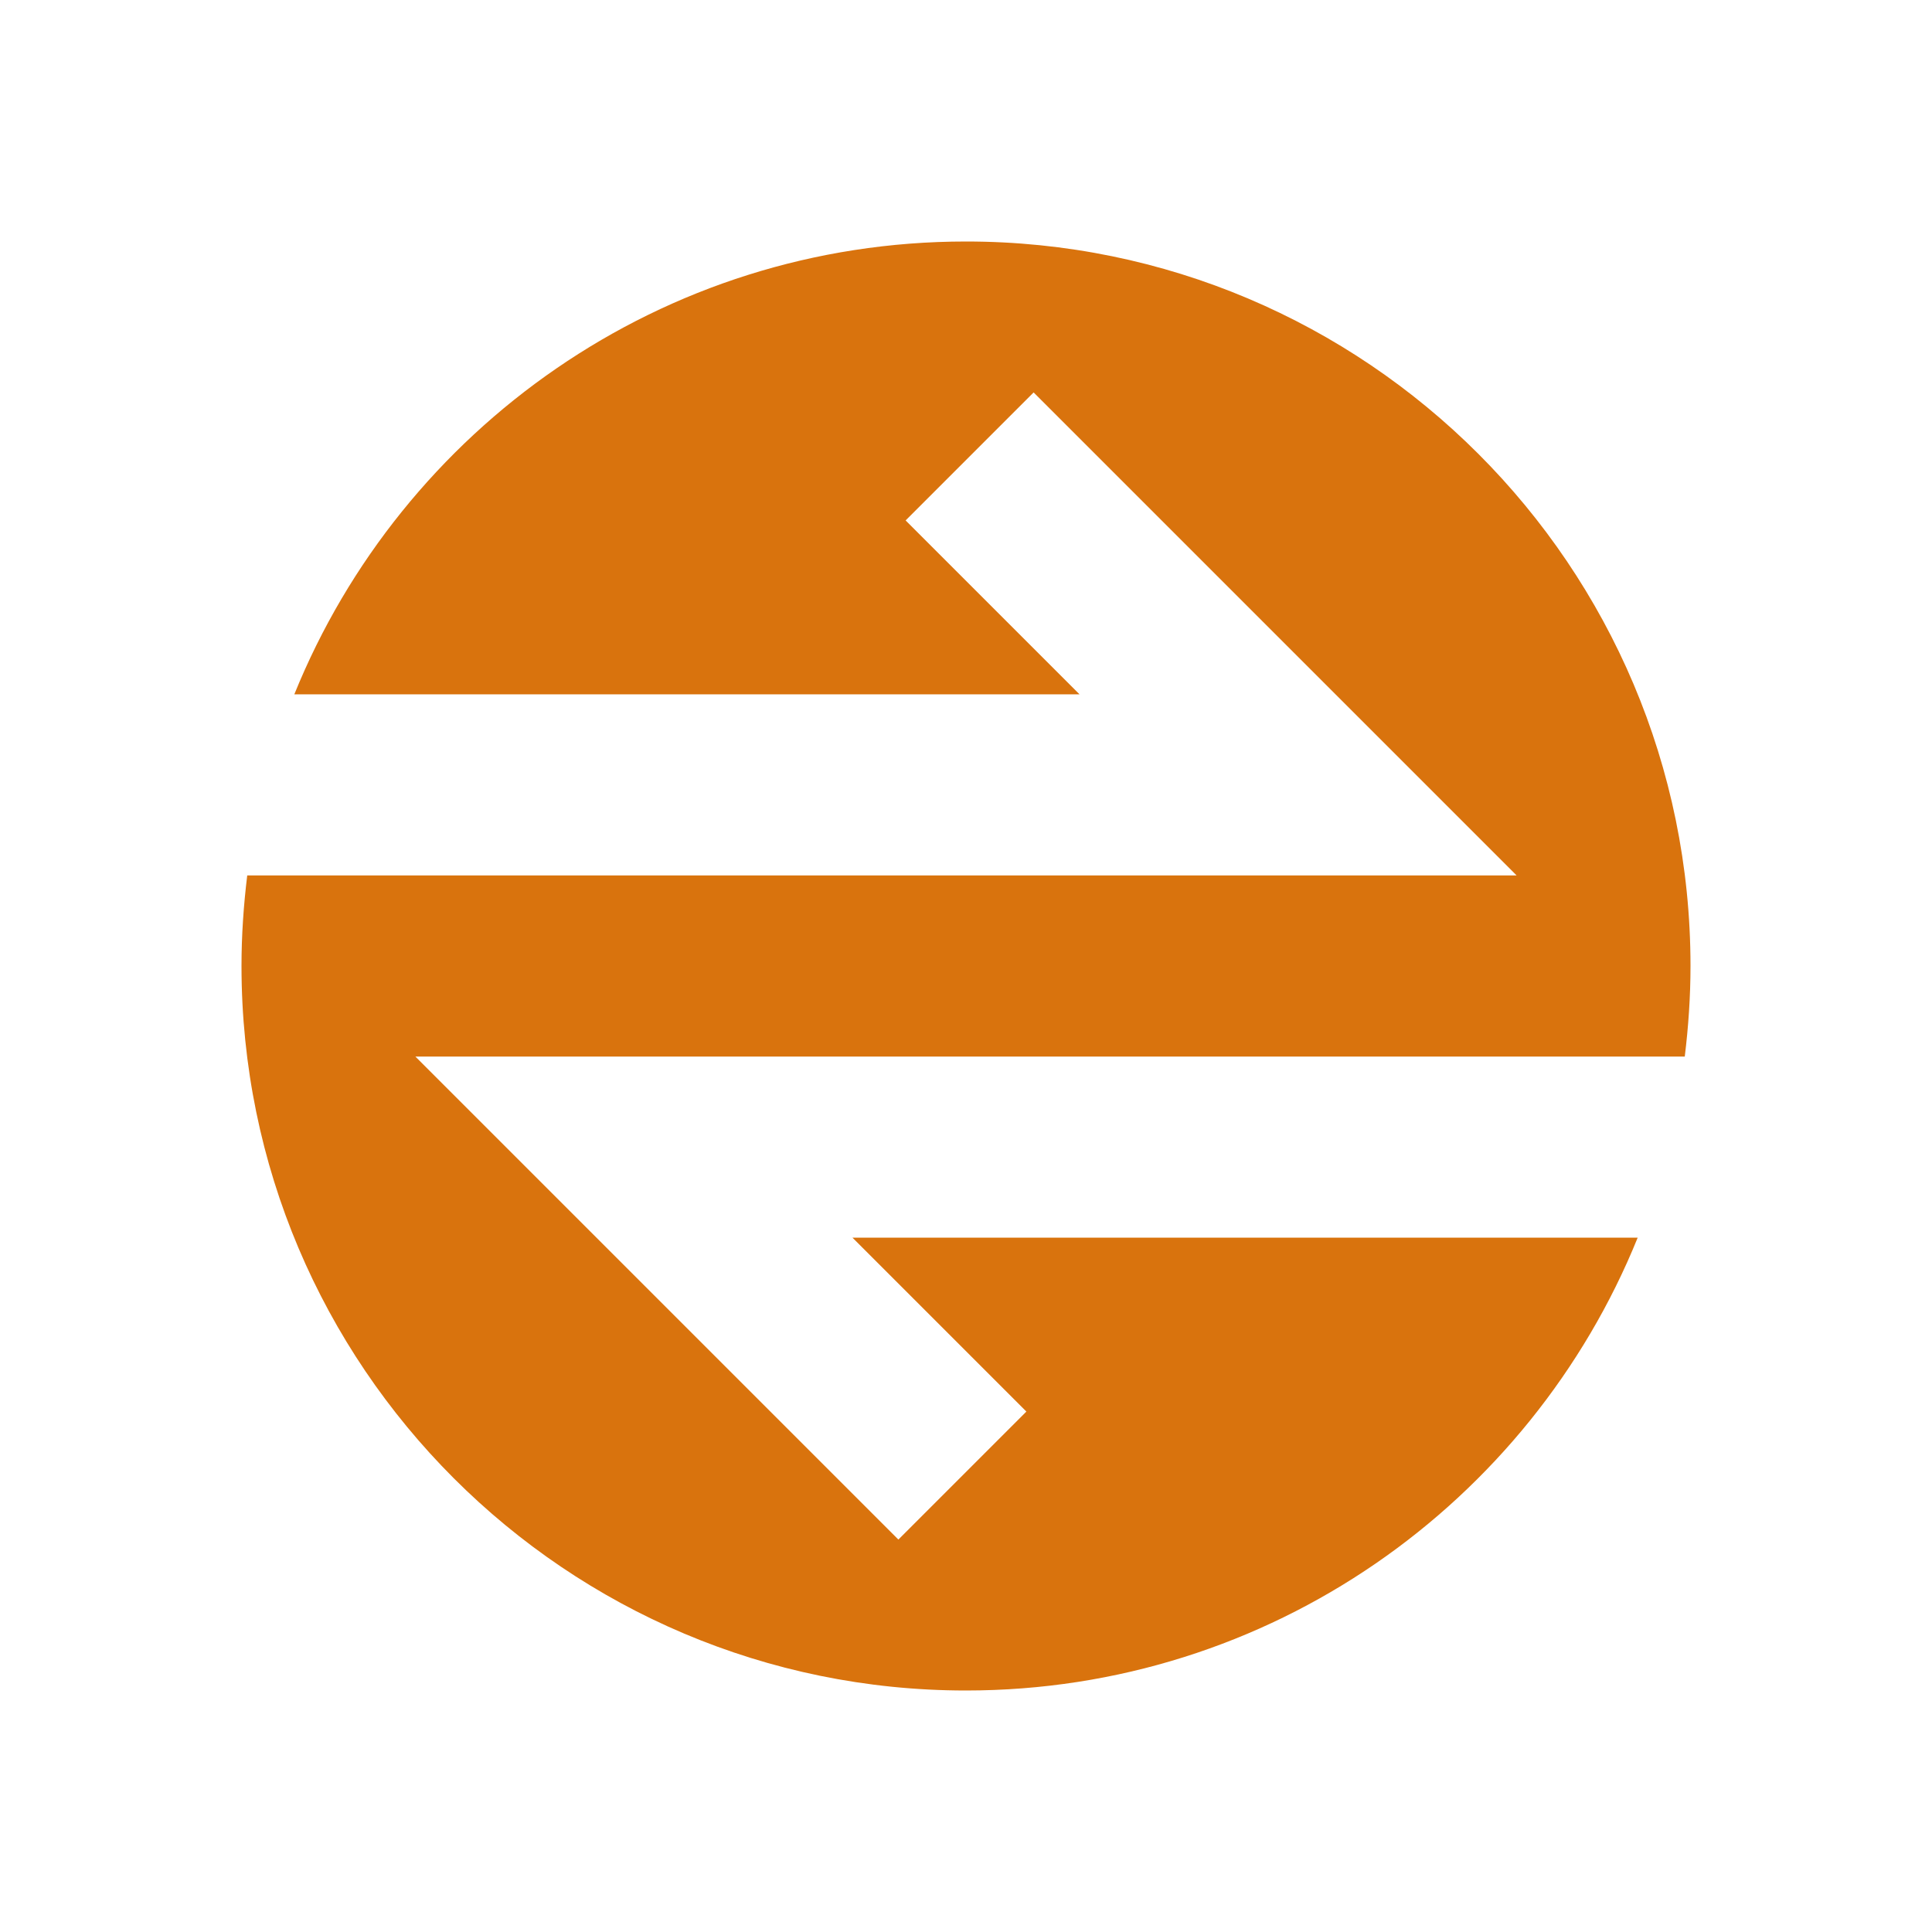 <svg xmlns="http://www.w3.org/2000/svg"  viewBox="0 0 64 64"><defs fill="#d9730d" /><path  d="m29.76,51l4.24-4.24-5.76-5.76h26.01c-3.56,8.79-12.18,15-22.25,15-13.25,0-24-10.75-24-24,0-1.02.07-2.02.19-3h42.05s-16-16-16-16l-4.24,4.24,5.76,5.76H9.75c3.56-8.79,12.18-15,22.25-15,13.25,0,24,10.75,24,24,0,1.02-.07,2.02-.19,3H13.76l16,16Z" fill="#d9730d" /></svg>